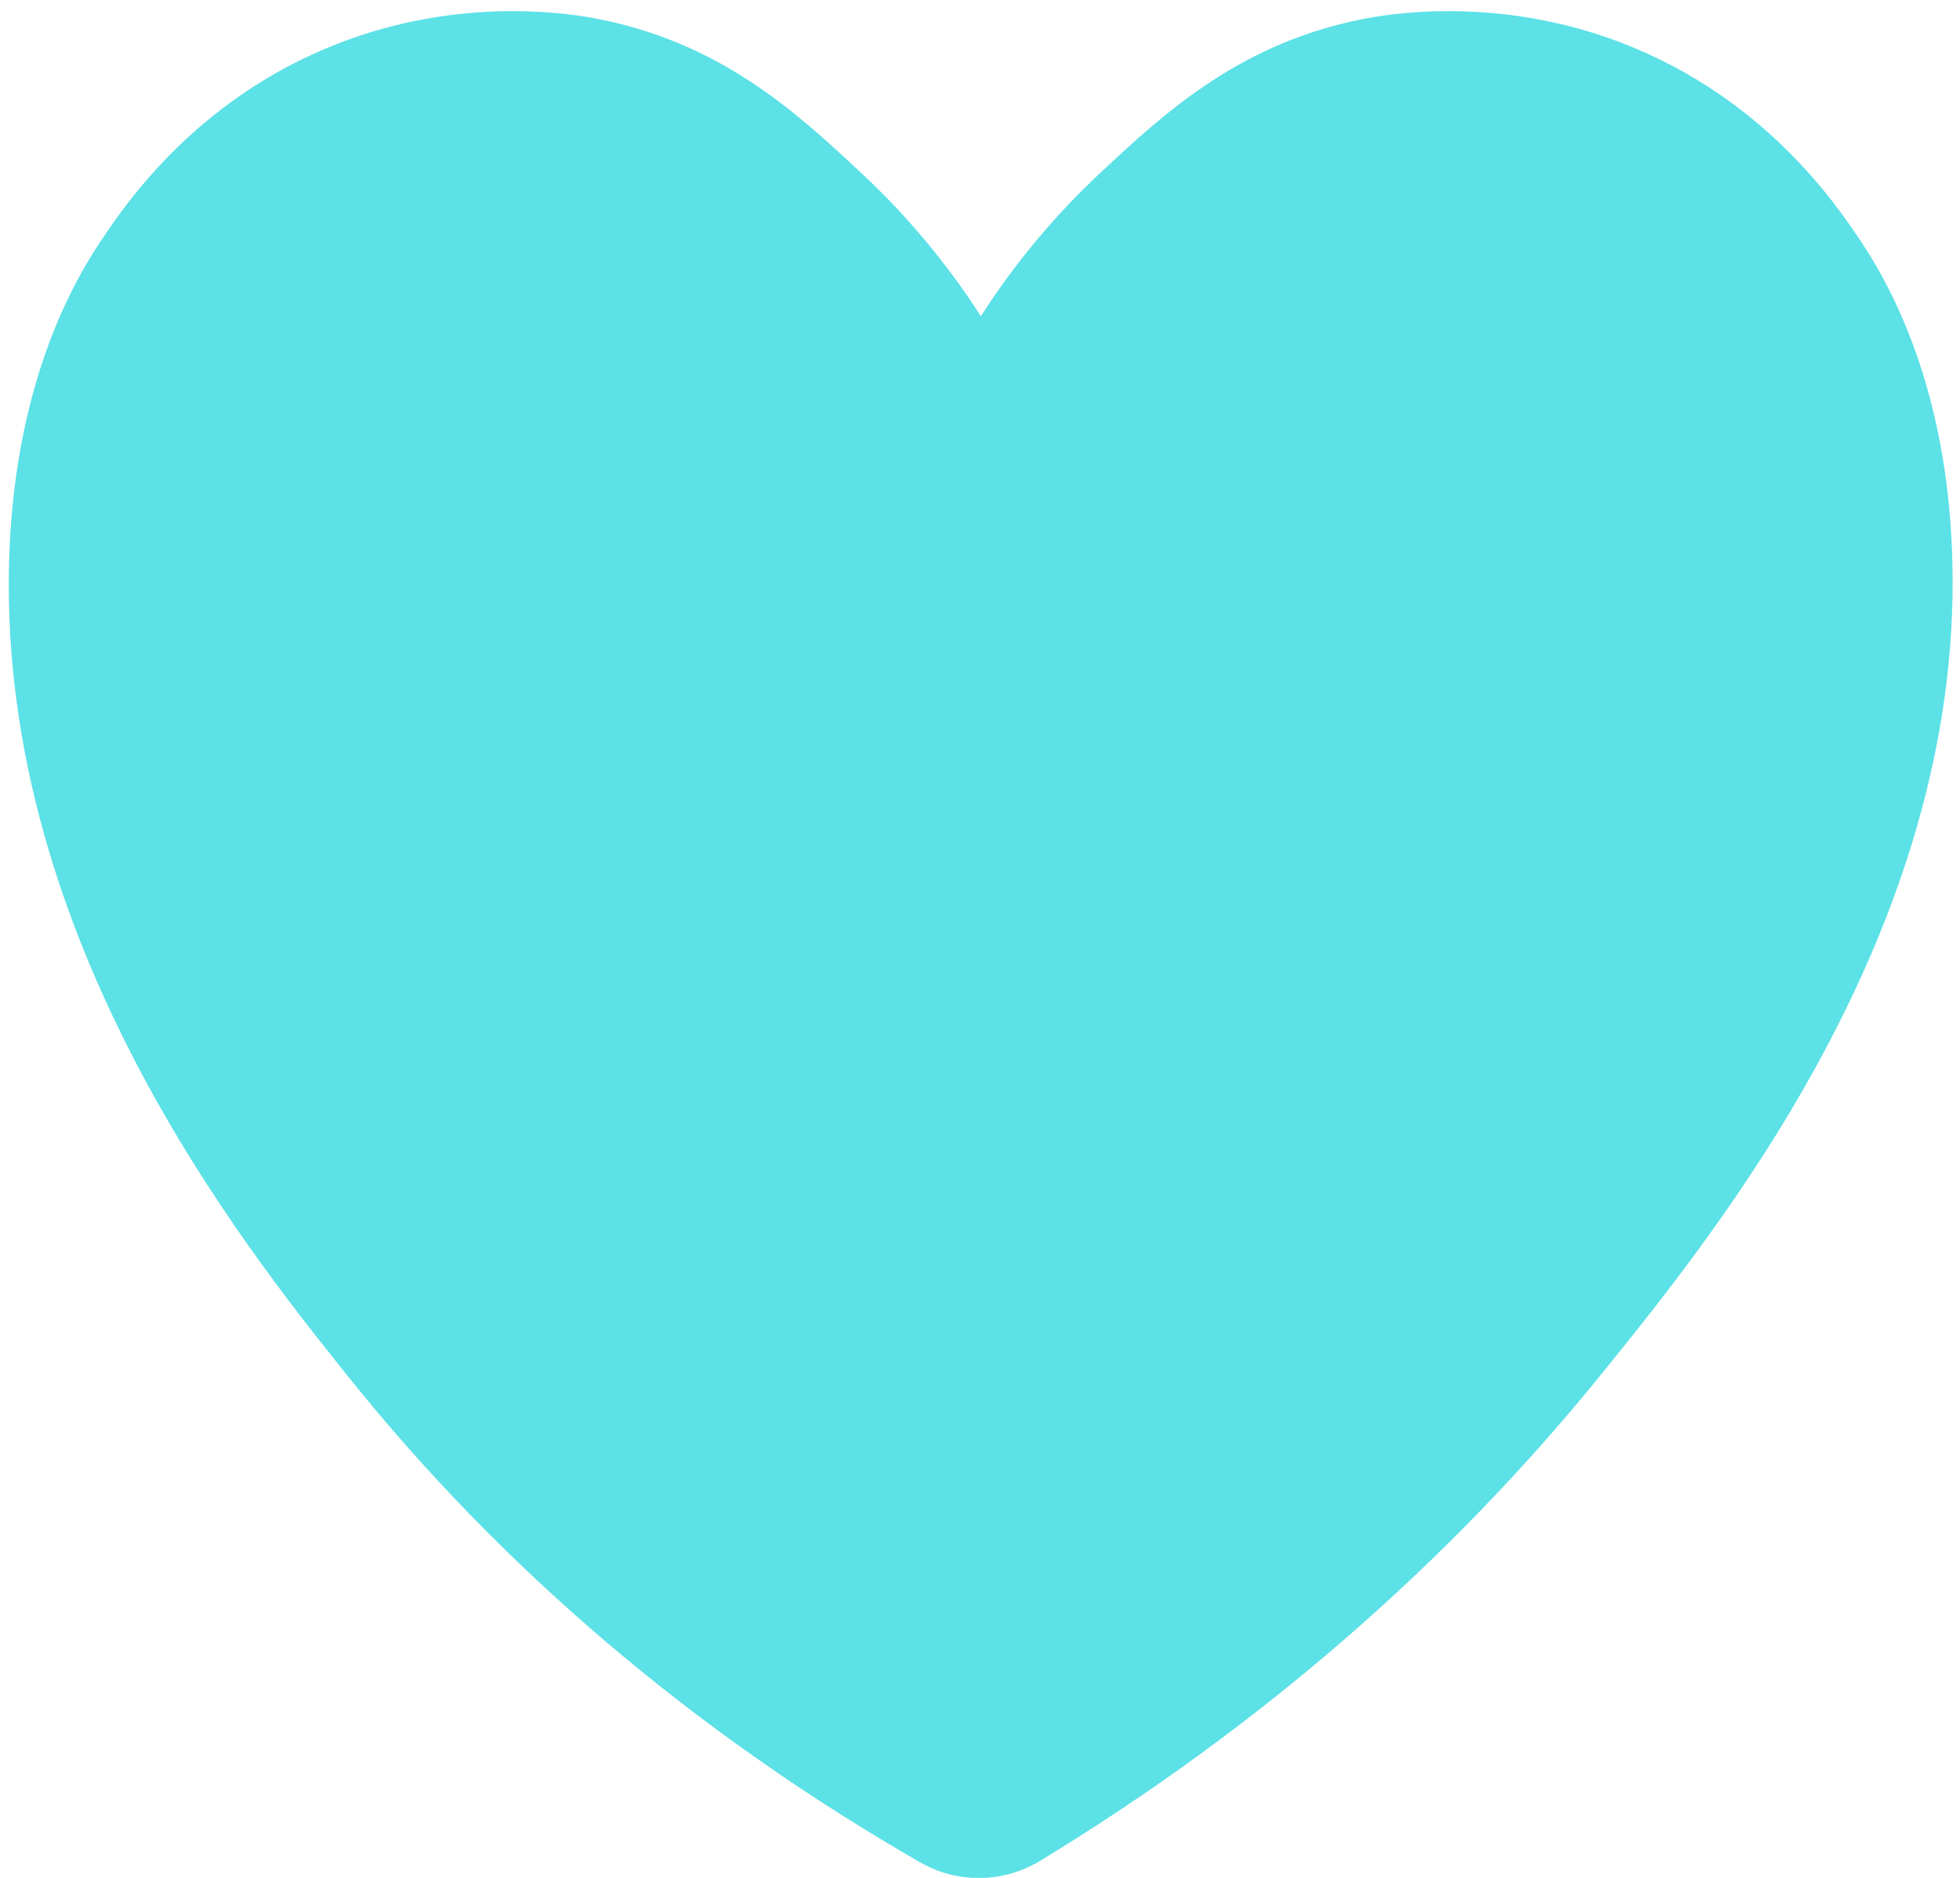 <?xml version="1.0" encoding="UTF-8" standalone="no"?><svg xmlns="http://www.w3.org/2000/svg" xmlns:xlink="http://www.w3.org/1999/xlink" fill="#5ce1e6" height="471.2" preserveAspectRatio="xMidYMid meet" version="1" viewBox="-2.2 -2.8 491.7 471.2" width="491.7" zoomAndPan="magnify"><g id="change1_1"><path d="M243.346,468.446c-5.072,0-10.143-1.304-14.692-3.919 c-56.635-32.559-105.084-73.776-144.002-122.509 C58.674,309.49-2.16,233.316,0.059,138.924 c0.745-31.669,8.664-59.697,22.902-81.053c6.219-9.329,25.144-37.715,63.377-51.127 c27.066-9.495,51.066-6.69,60.13-5.044c31.926,5.801,51.457,24.032,67.15,38.682 l0.386,0.36c11.409,10.648,21.431,22.668,29.871,35.813 c8.403-13.146,18.396-25.164,29.782-35.809l0.377-0.353 C289.7,25.745,309.195,7.515,341.199,1.7c9.063-1.646,33.064-4.451,60.131,5.044 c38.23,13.411,57.157,41.798,63.377,51.126 c9.978,14.964,22.05,41.177,22.902,81.07l0,0 c1.957,91.606-58.536,166.509-87.607,202.504 c-38.746,47.973-86.27,89.248-141.251,122.682 C254.019,467.004,248.681,468.446,243.346,468.446z" fill="inherit"/></g></svg>